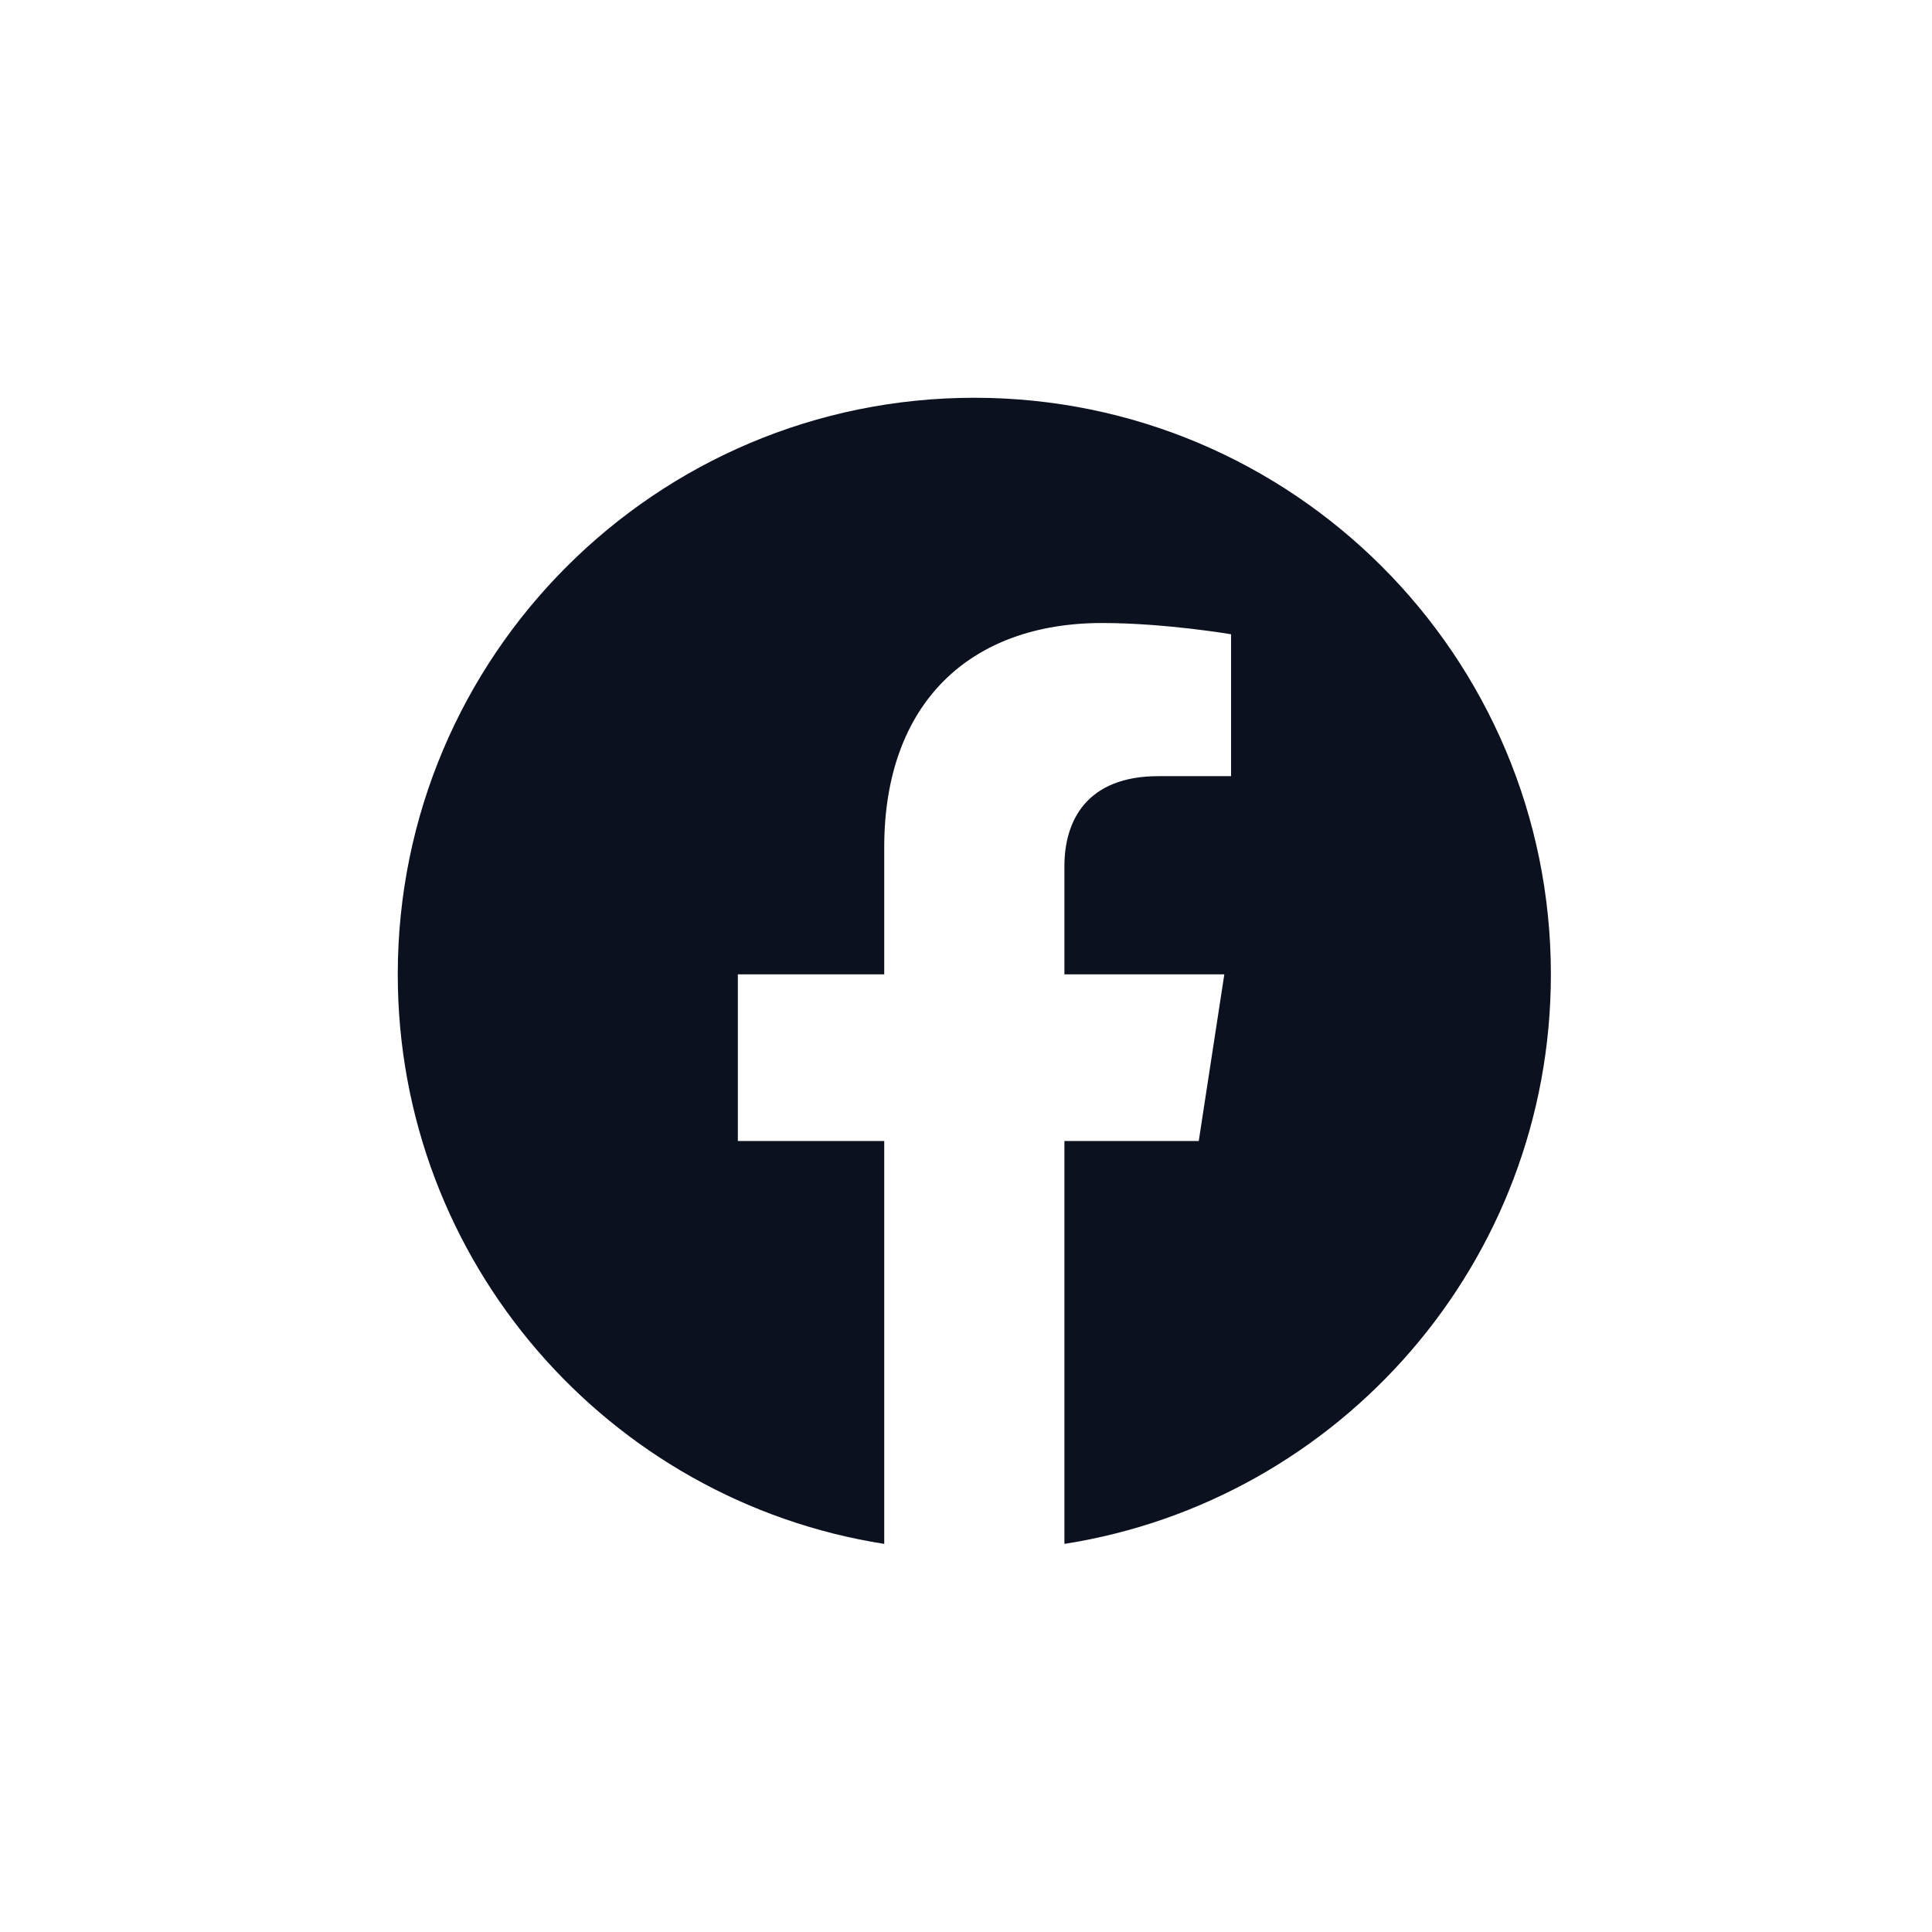 <svg width="34" height="34" viewBox="0 0 34 34" fill="none" xmlns="http://www.w3.org/2000/svg">
<path d="M27.293 17.147C27.293 11.543 22.75 7 17.147 7C11.543 7 7 11.543 7 17.147C7 22.211 10.71 26.409 15.561 27.17V20.08H12.985V17.147H15.561V14.911C15.561 12.368 17.076 10.964 19.394 10.964C20.504 10.964 21.665 11.162 21.665 11.162V13.659H20.386C19.125 13.659 18.732 14.441 18.732 15.243V17.147H21.546L21.096 20.08H18.732V27.17C23.583 26.409 27.293 22.211 27.293 17.147Z" fill="#0C111F"/>
</svg>
